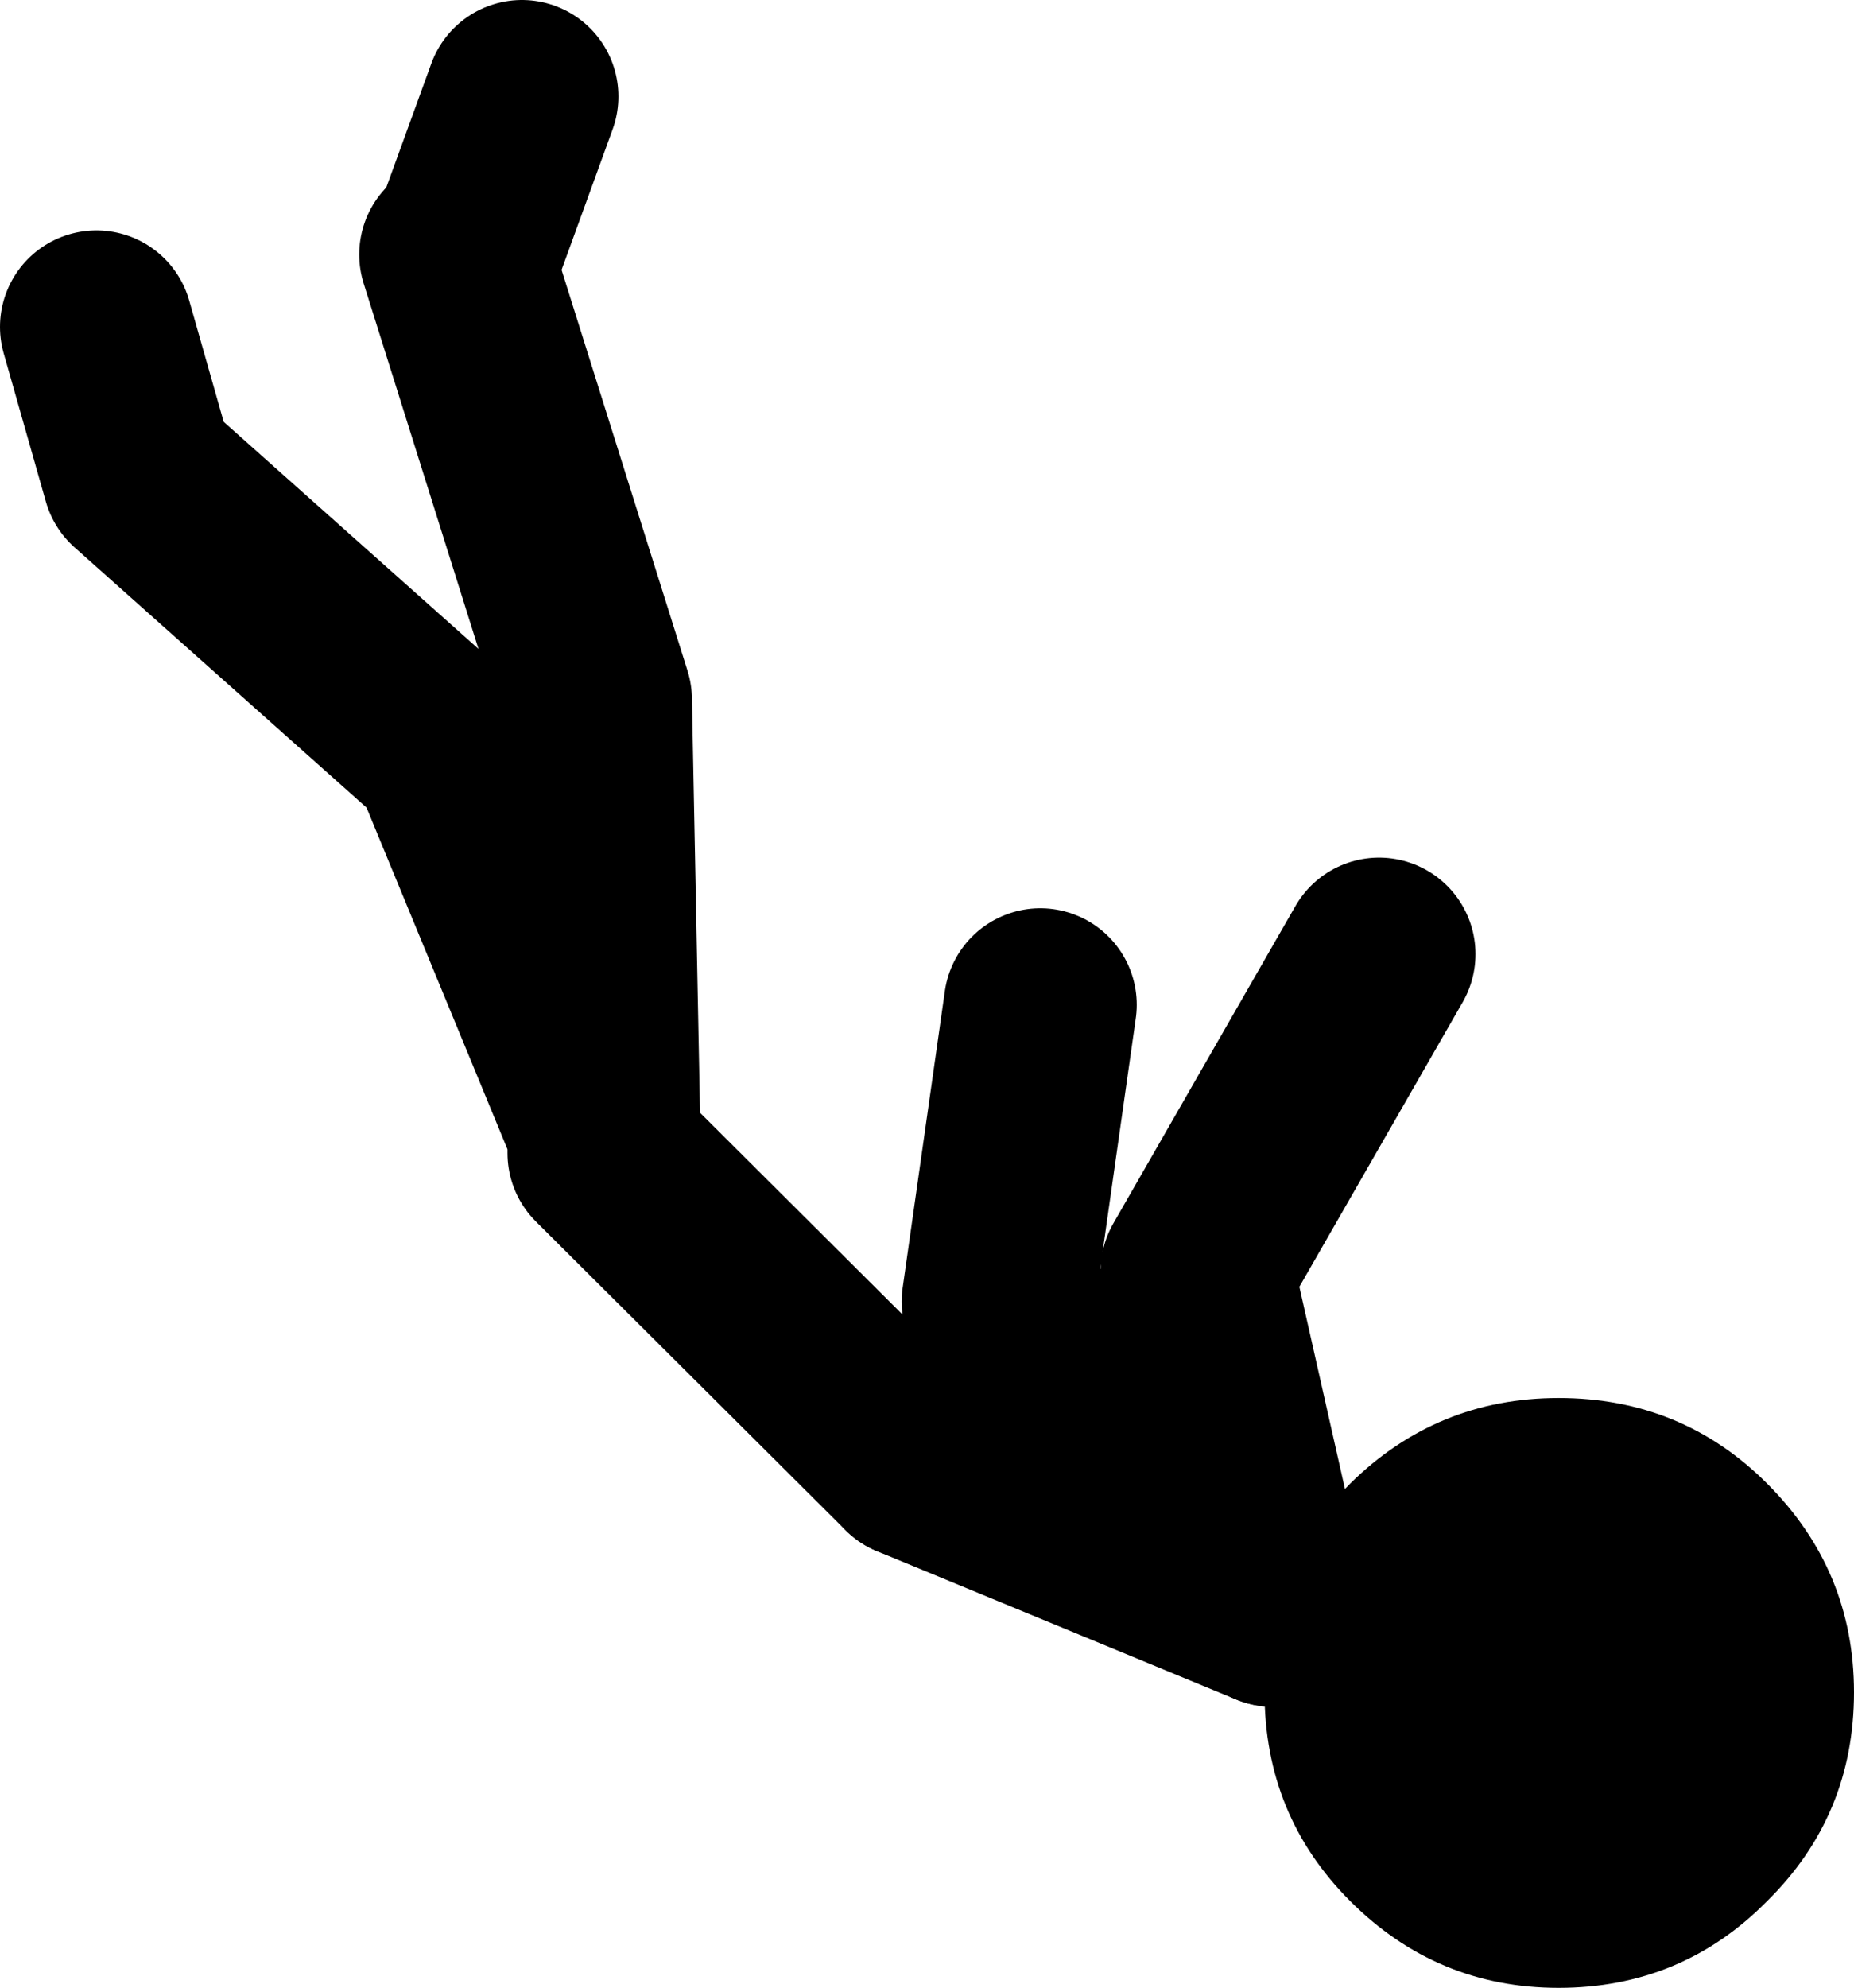 <?xml version="1.0" encoding="UTF-8" standalone="no"?>
<svg xmlns:xlink="http://www.w3.org/1999/xlink" height="82.4px" width="76.9px" xmlns="http://www.w3.org/2000/svg">
  <g transform="matrix(1.0, 0.0, 0.0, 1.0, 125.15, -88.95)">
    <path d="M-72.35 155.7 L-87.25 149.55" fill="none" stroke="#000000" stroke-linecap="round" stroke-linejoin="round" stroke-width="8.0"/>
    <path d="M-72.35 155.7 L-72.6 154.5 -83.75 142.9 -82.0 130.6 M-87.25 149.55 L-100.1 136.75 -100.1 135.8 -106.6 120.05 -119.4 108.65 -121.15 102.5 M-100.1 135.8 L-100.45 117.95 -106.25 99.5 M-67.95 128.5 L-75.5 141.65 -72.6 154.5 -72.0 155.15 M-105.7 99.0 L-103.5 92.95" fill="none" stroke="#000000" stroke-linecap="round" stroke-linejoin="round" stroke-width="8.0"/>
    <path d="M-60.5 171.35 Q-65.55 171.35 -69.15 167.75 -72.7 164.2 -72.7 159.1 -72.7 154.05 -69.15 150.45 -65.55 146.9 -60.5 146.9 -55.4 146.9 -51.85 150.45 -48.25 154.05 -48.25 159.1 -48.25 164.2 -51.85 167.75 -55.4 171.35 -60.5 171.35" fill="#000000" fill-rule="evenodd" stroke="none"/>
  </g>
</svg>

